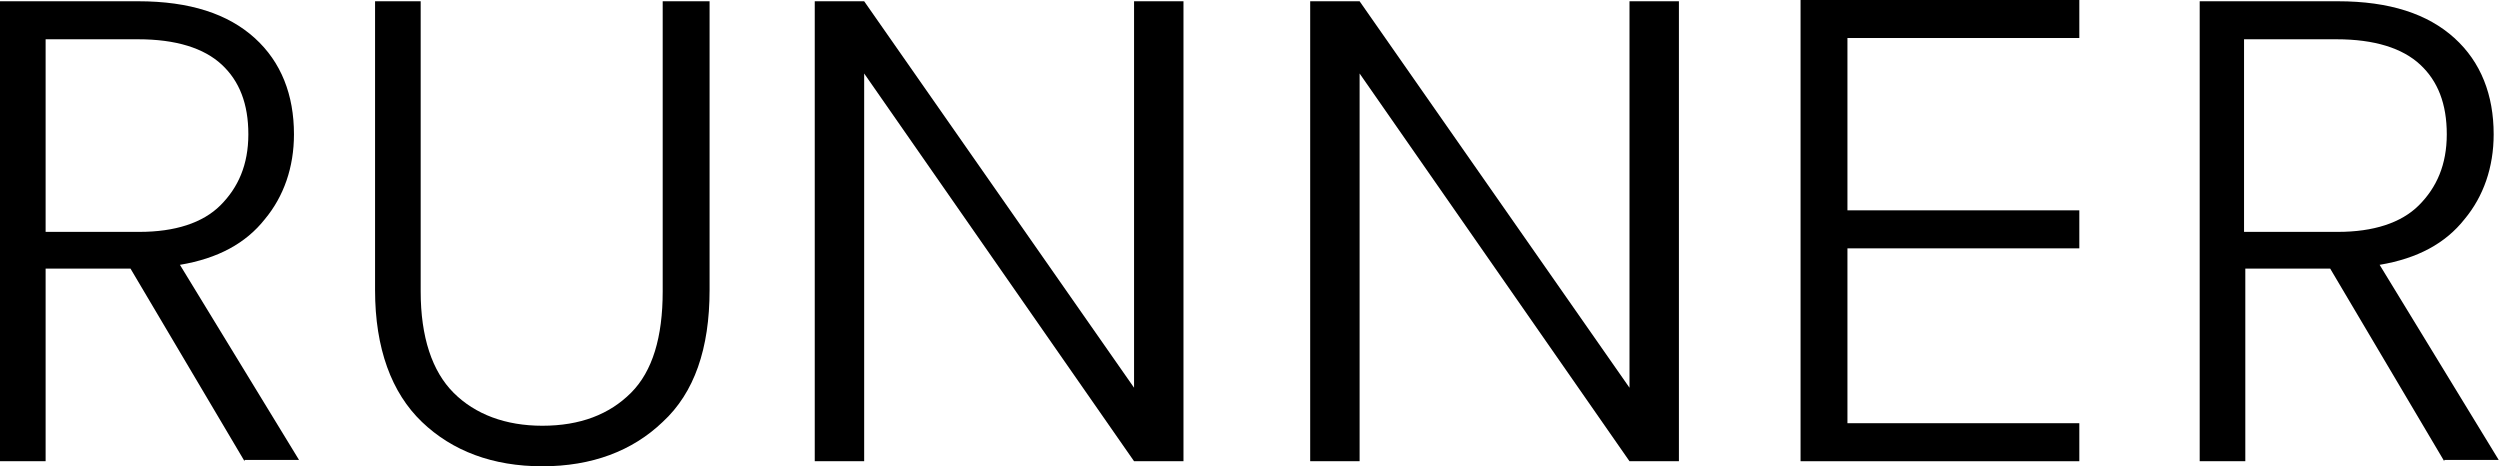 <?xml version="1.0" encoding="utf-8"?>
<!-- Generator: Adobe Illustrator 26.1.0, SVG Export Plug-In . SVG Version: 6.00 Build 0)  -->
<svg version="1.1" id="Layer_1" xmlns="http://www.w3.org/2000/svg" xmlns:xlink="http://www.w3.org/1999/xlink" x="0px" y="0px"
	 viewBox="0 0 197.3 36.8" style="enable-background:new 0 0 197.3 36.8;" xml:space="preserve">
<g>
	<path d="M19.3,36.4l-9-15.2H3.6v15.2H0V0.1h10.9c4.1,0,7.1,1,9.2,2.9c2.1,1.9,3.1,4.5,3.1,7.6c0,2.6-0.8,4.9-2.3,6.7
		c-1.5,1.9-3.7,3.1-6.7,3.6l9.4,15.4H19.3z M3.6,18.3H11c2.8,0,5-0.7,6.4-2.1c1.4-1.4,2.2-3.2,2.2-5.6c0-2.4-0.7-4.2-2.1-5.5
		c-1.4-1.3-3.6-2-6.6-2H3.6V18.3z"/>
	<path d="M33.2,0.1v22.9c0,3.6,0.9,6.3,2.6,8c1.7,1.7,4.1,2.6,7,2.6c3,0,5.3-0.9,7-2.6c1.7-1.7,2.5-4.4,2.5-8V0.1H56v22.8
		c0,4.6-1.2,8.1-3.7,10.4c-2.4,2.3-5.6,3.5-9.5,3.5c-3.9,0-7.1-1.2-9.5-3.5c-2.4-2.3-3.7-5.8-3.7-10.4V0.1H33.2z"/>
	<path d="M93.4,36.4h-3.9L68.2,5.8v30.6h-3.9V0.1h3.9l21.3,30.5V0.1h3.9V36.4z"/>
	<path d="M132.5,36.4h-3.9L107.3,5.8v30.6h-3.9V0.1h3.9l21.3,30.5V0.1h3.9V36.4z"/>
	<path d="M145.8,3v13.6h18.3v3h-18.3v13.8h18.3v3h-22V0h22v3H145.8z"/>
	<path d="M192.9,36.4l-9-15.2h-6.7v15.2h-3.6V0.1h10.9c4.1,0,7.1,1,9.2,2.9c2.1,1.9,3.1,4.5,3.1,7.6c0,2.6-0.8,4.9-2.3,6.7
		c-1.5,1.9-3.7,3.1-6.7,3.6l9.4,15.4H192.9z M177.2,18.3h7.3c2.8,0,5-0.7,6.4-2.1c1.4-1.4,2.2-3.2,2.2-5.6c0-2.4-0.7-4.2-2.1-5.5
		c-1.4-1.3-3.6-2-6.6-2h-7.3V18.3z"/>
</g>
</svg>
